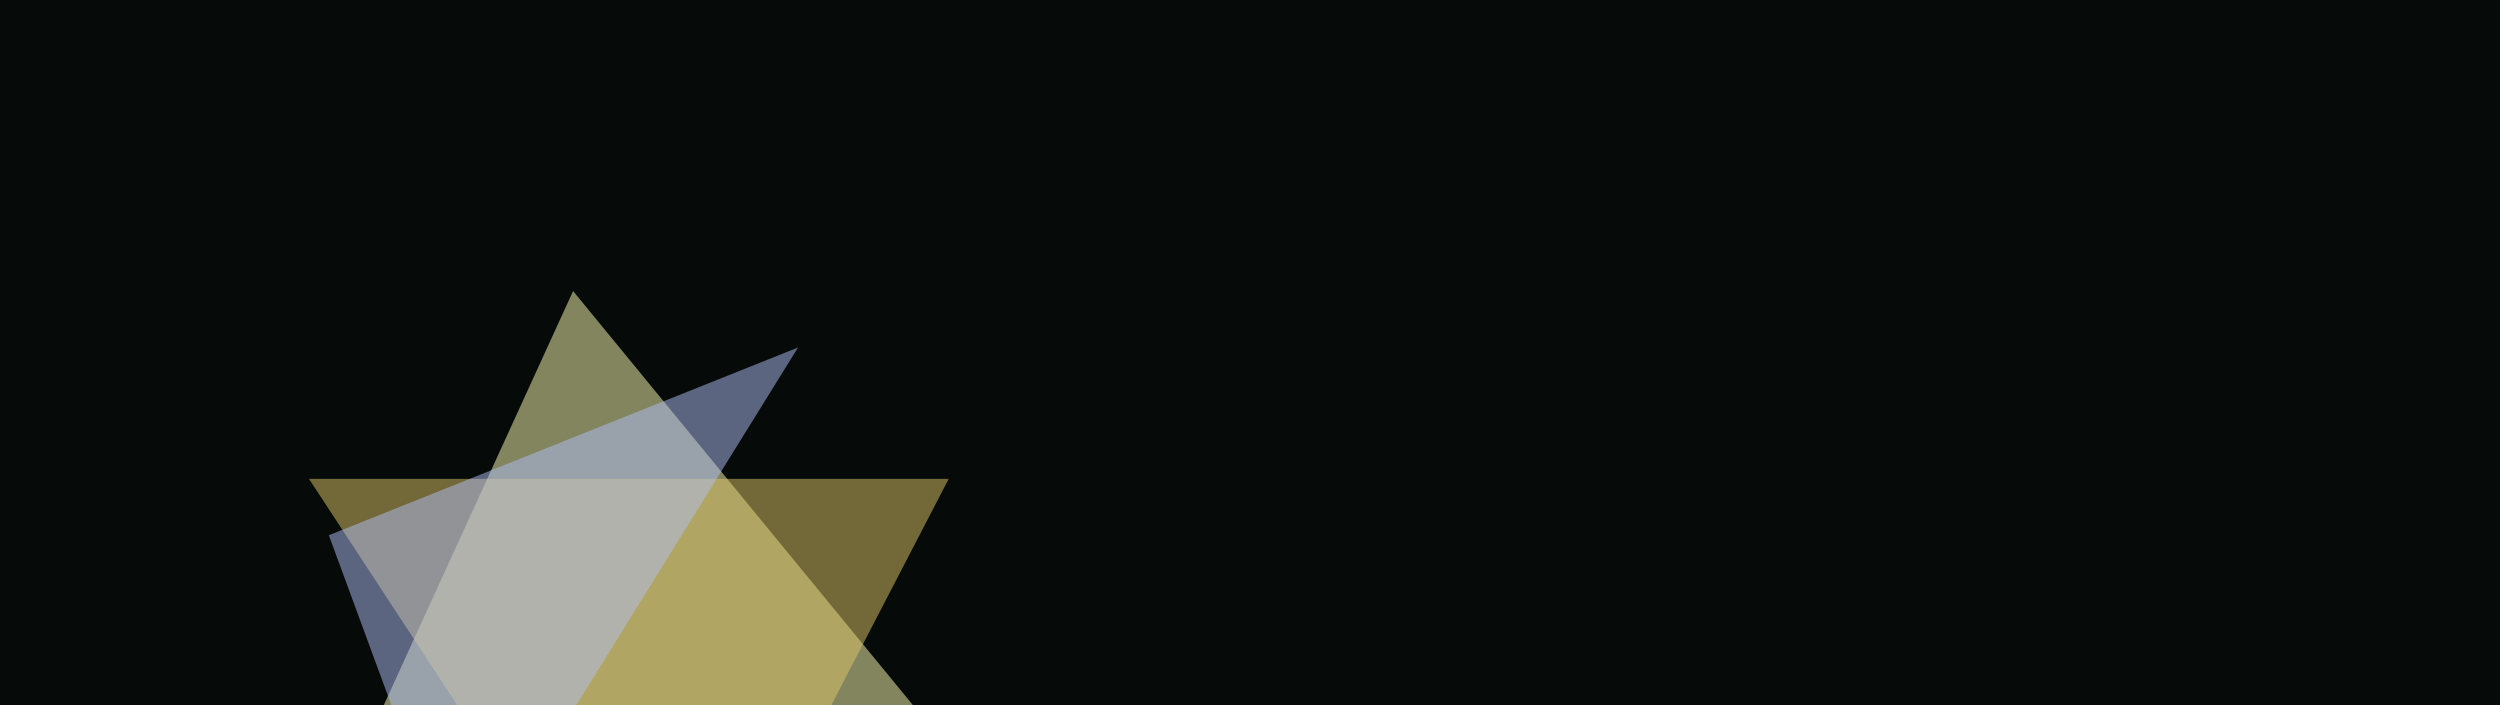 <svg xmlns="http://www.w3.org/2000/svg" width="390" height="110" ><filter id="a"><feGaussianBlur stdDeviation="55"/></filter><rect width="100%" height="100%" fill="#060a09"/><g filter="url(#a)"><g fill-opacity=".5"><path fill="#ffffb5" d="M42.5 148l114.2-20.6-67.3-82z"/><path fill="#e1c668" d="M148 74.7H48.2l55.7 85z"/><path fill="#b1c1f6" d="M51.3 83.5l73.2-29.3-52.7 85z"/><path d="M-45.4 98.1l360.3 126-287 32.2z"/></g></g></svg>
